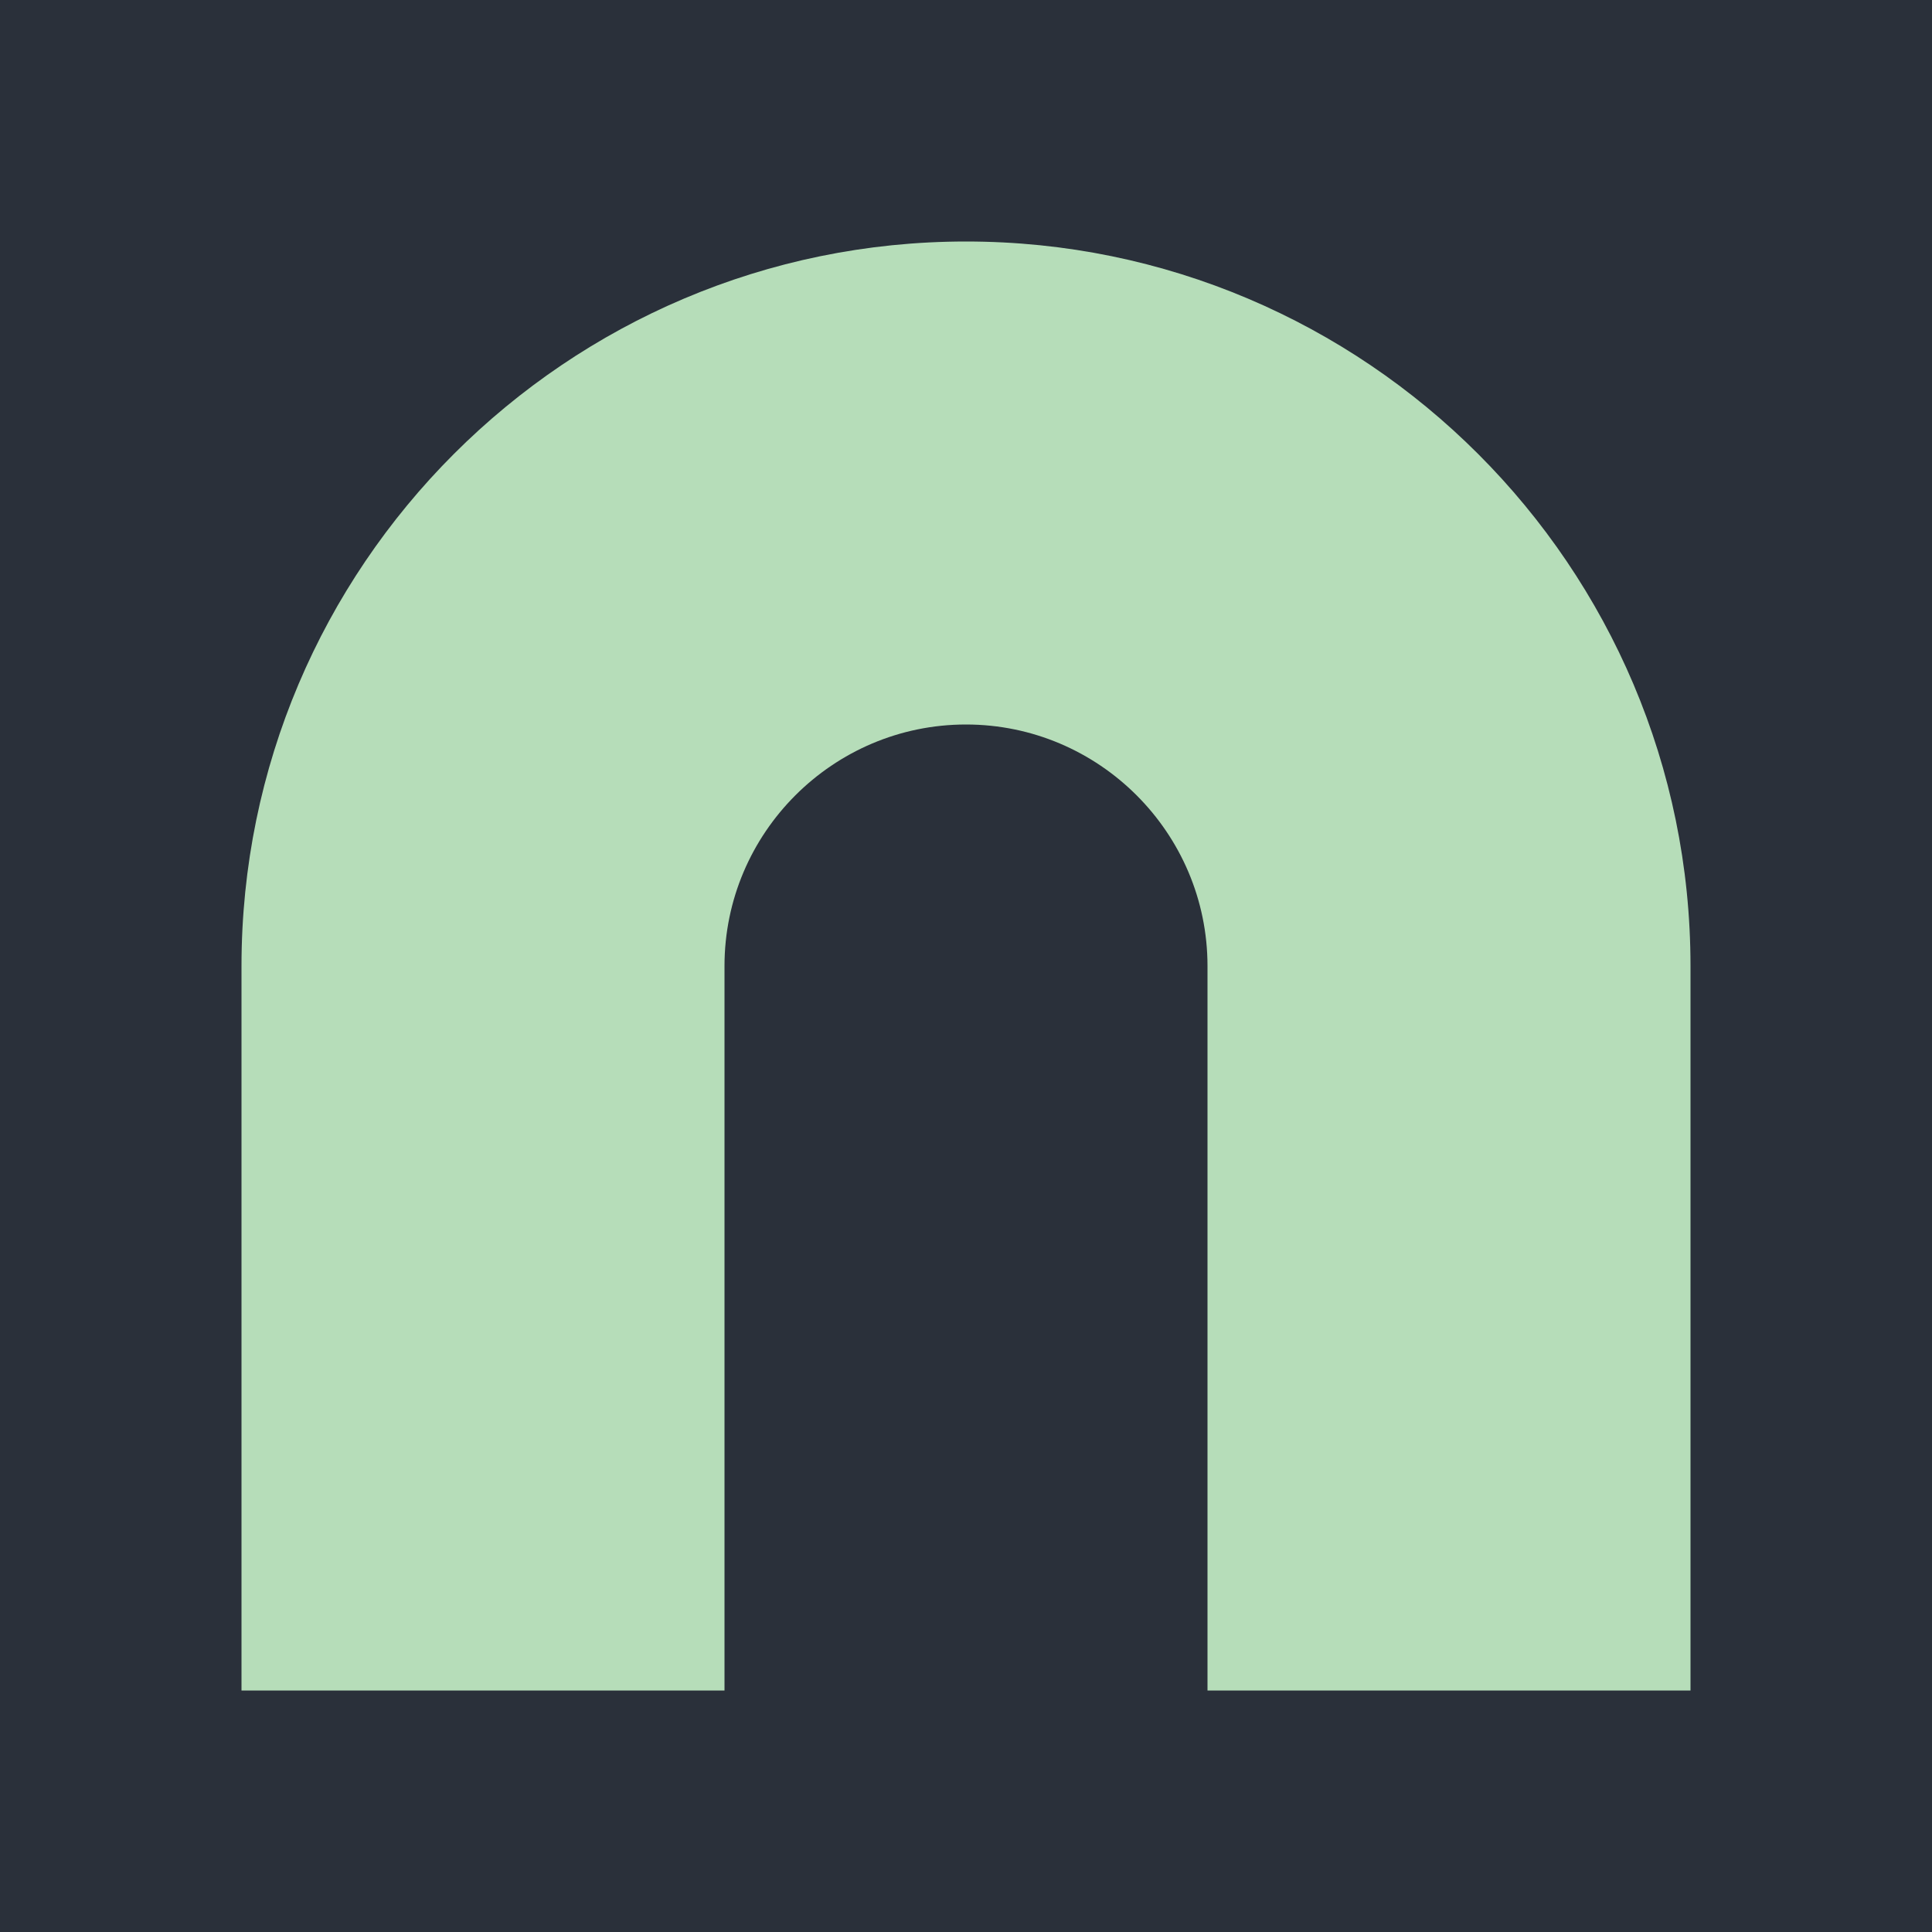 <svg width="16" height="16" viewBox="0 0 16 16" fill="none" xmlns="http://www.w3.org/2000/svg">
<rect width="16" height="16" fill="#2A303A"/>
<path d="M14 8C14 4.691 11.309 2 8 2C4.691 2 2 4.691 2 8V14H6V8C6 6.898 6.898 6 8 6C9.102 6 10 6.898 10 8V14H14V8Z" fill="#B6DDB9"/>
</svg>
